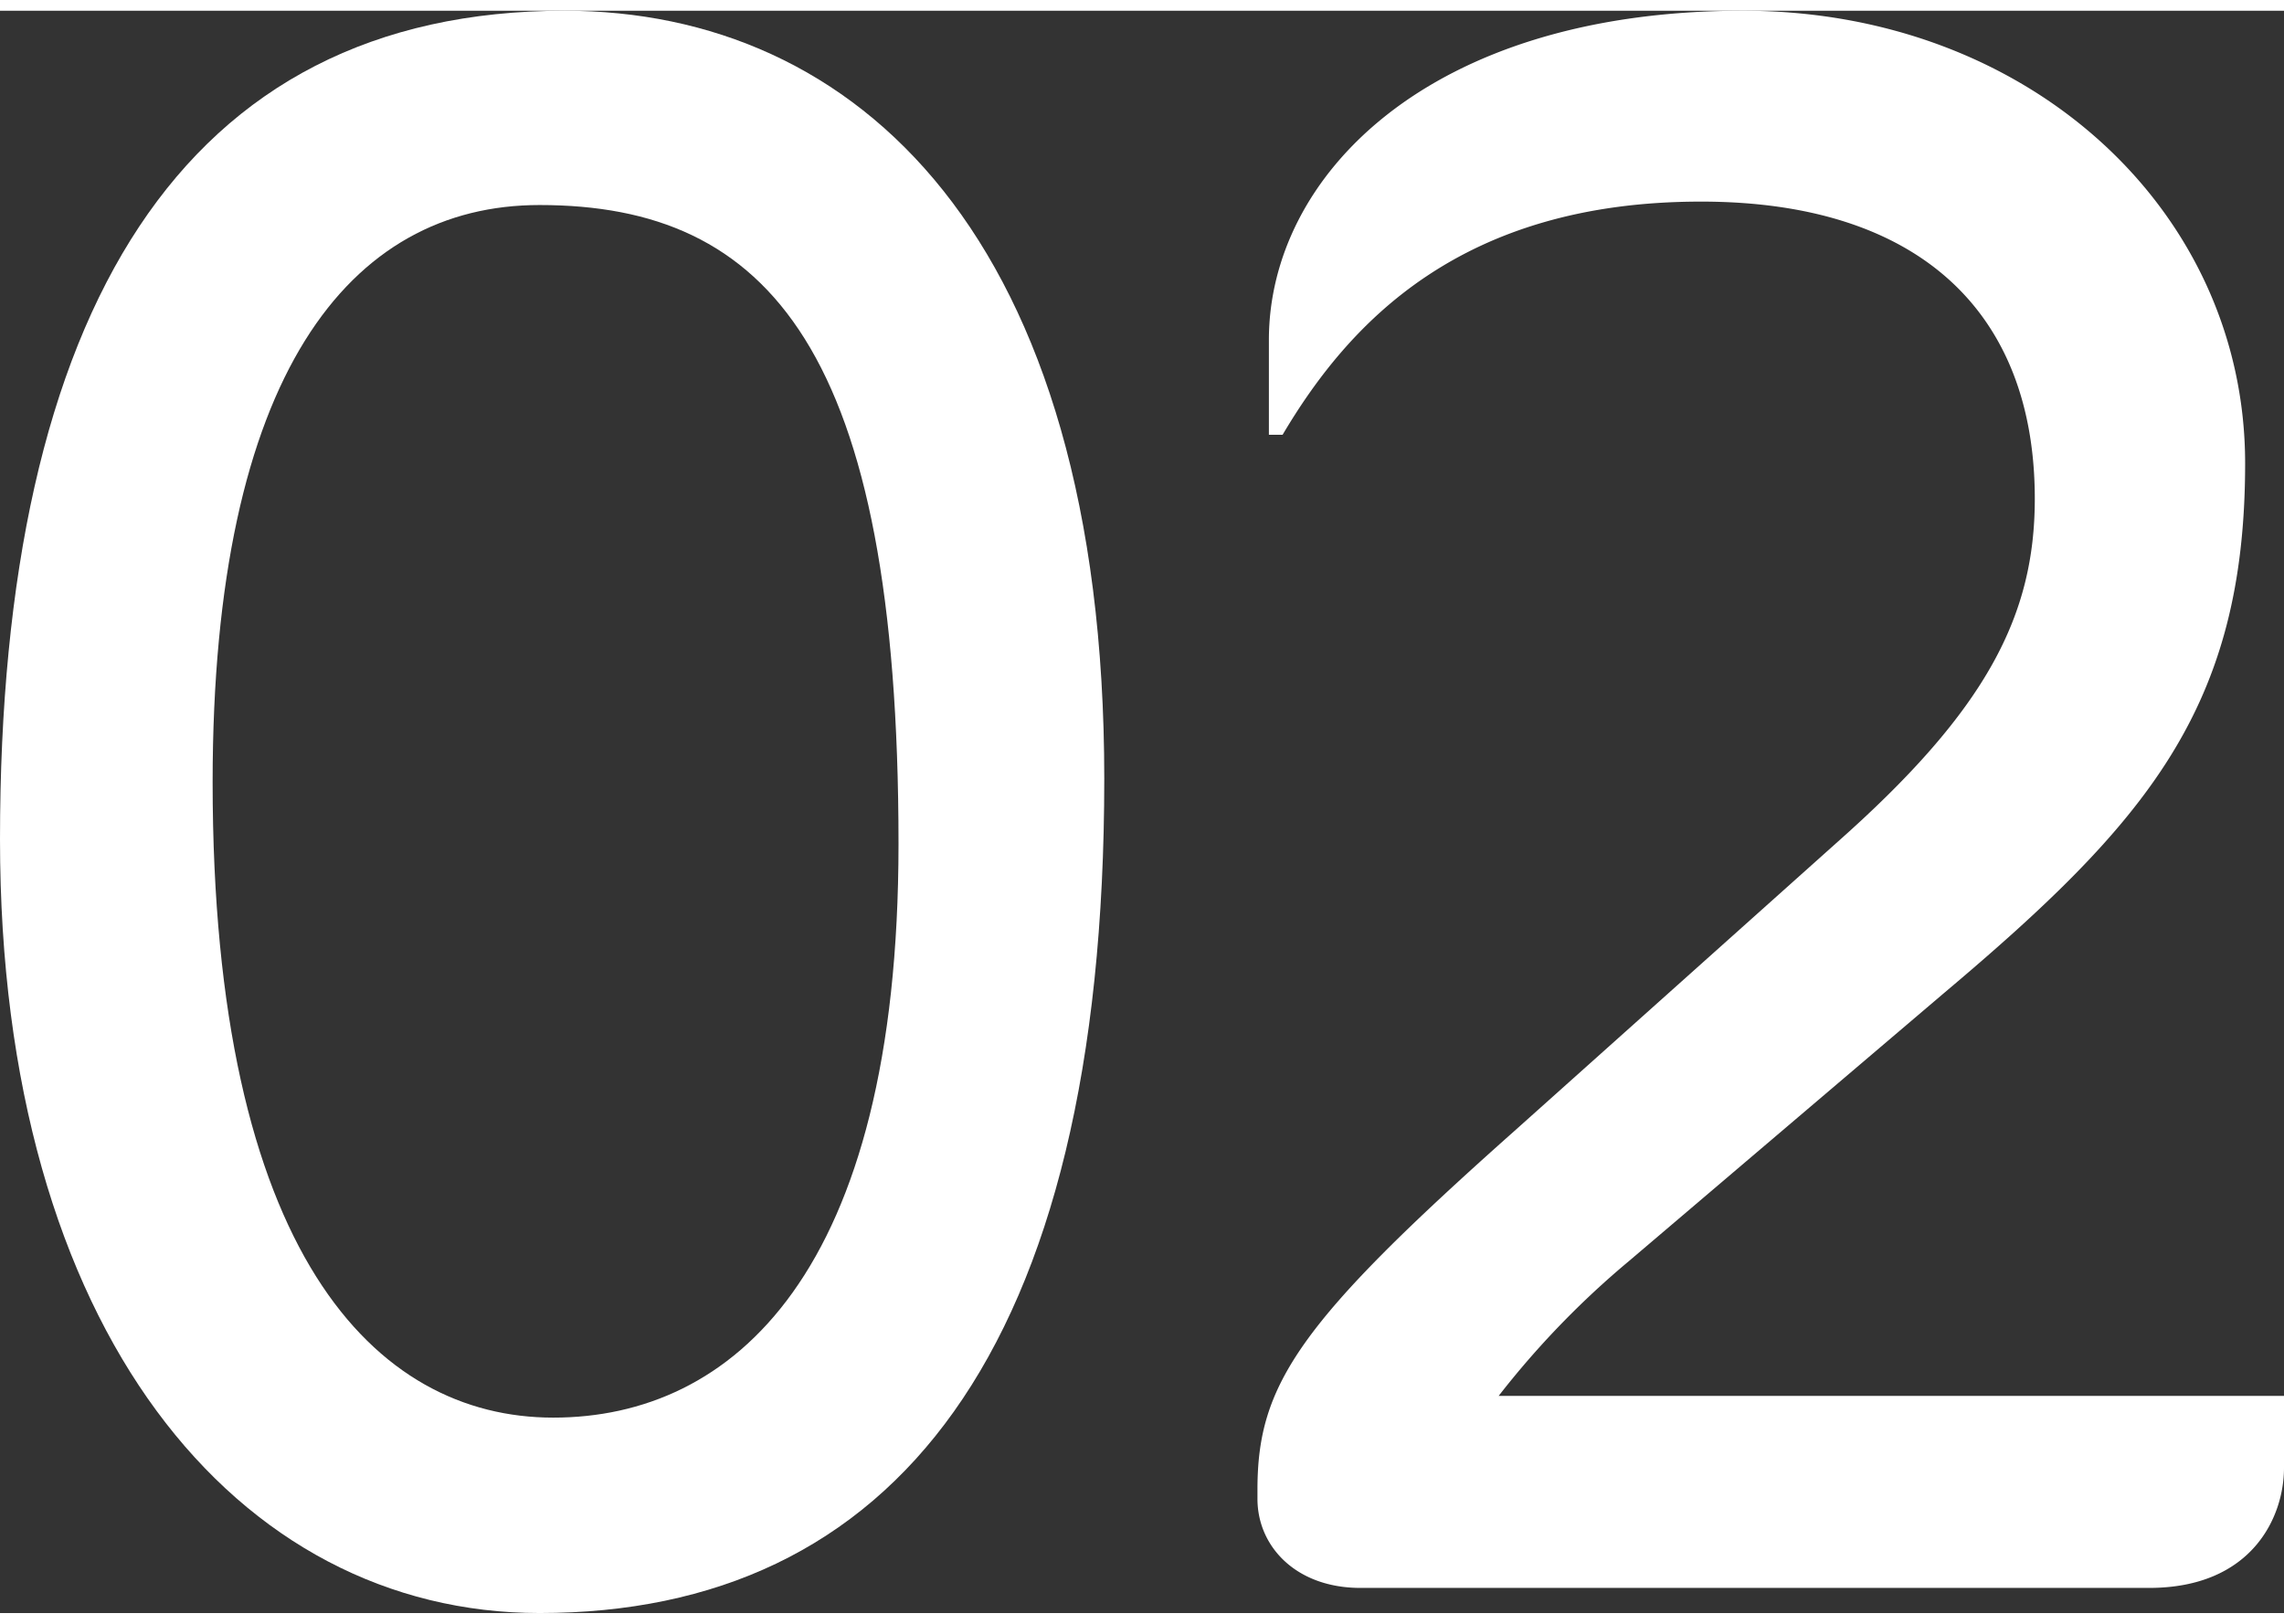 <?xml version="1.0"?>
<svg xmlns="http://www.w3.org/2000/svg" viewBox="0 0 79.92 56.08" width="45" height="32"><rect x="0" y="0" width="79.92" height="56.08" fill="#333333" stroke="none"/><defs><style>.cls-1{fill:#fff;}</style></defs><g id="Ebene_2" data-name="Ebene 2"><g id="Ebene_1-2" data-name="Ebene 1"><path class="cls-1" d="M18.88,56.08C8.32,56.08,0,46.24,0,29,0,10.48,6.4,0,19.76,0,29.92,0,38.64,7.84,38.64,26.88,38.64,47,31.2,56.08,18.88,56.08Zm0-49.28C12.24,6.8,7.44,12.72,7.44,27c0,16.48,5.68,22.24,11.92,22.24s12.08-5,12.08-20.08C31.44,11.84,26.88,6.8,18.88,6.8Z"/><path class="cls-1" d="M75.2,55.2H47.6c-2.24,0-3.6-1.44-3.6-3.12v-.32c0-3.68,1.44-5.84,9-12.56L64.4,29c5.12-4.56,6.8-7.84,6.8-11.92,0-6.48-4-10.4-11.68-10.4-8.4,0-12.32,4.24-14.64,8.16H44.4V11.52C44.4,5.84,49.92,0,61,0,71,0,78.56,7,78.56,15.84,78.56,24.4,75.12,28.4,68,34.4L57,43.76a30.64,30.64,0,0,0-4.56,4.72H79.92V51C79.92,52.72,78.8,55.2,75.2,55.2Z"/></g></g></svg>
